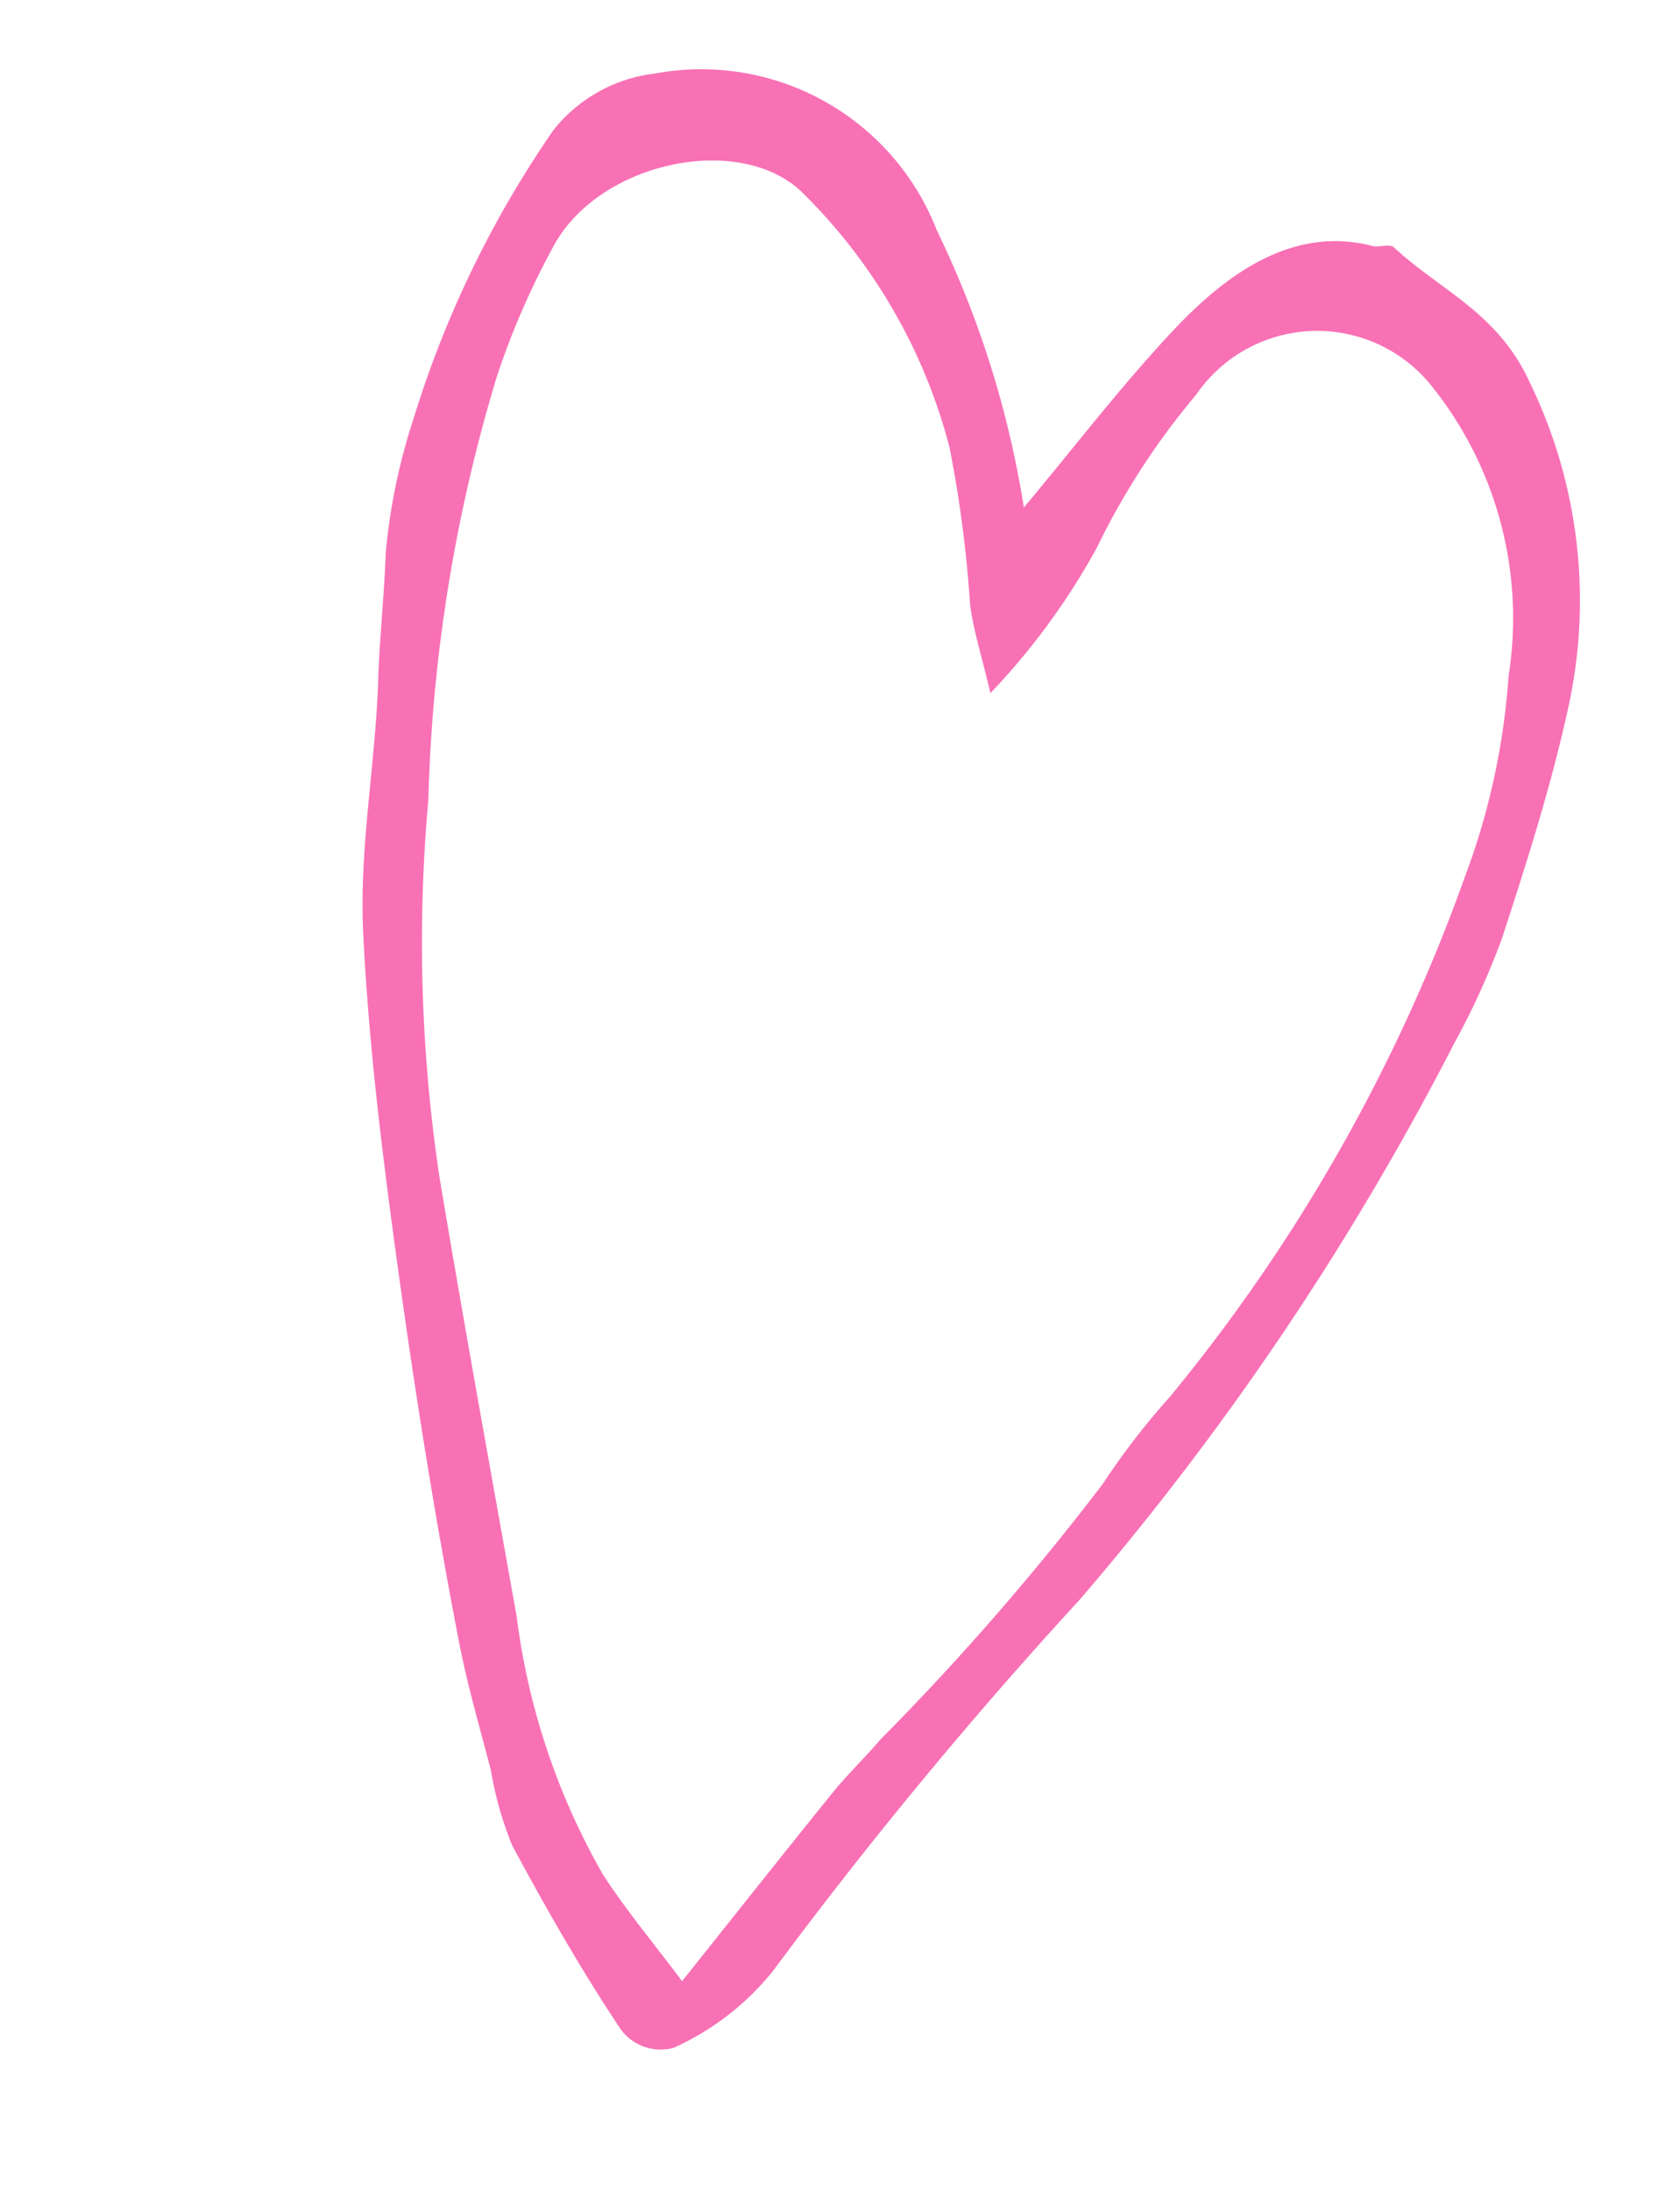 <?xml version="1.0" encoding="UTF-8"?> <svg xmlns="http://www.w3.org/2000/svg" width="31.434" height="40.975"><path d="M29.333 13.282a9.326 9.326 0 0 0-.72-6.15c-.596-1.291-1.666-1.701-2.525-2.5-.085-.084-.275.002-.407-.031-1.381-.359-2.585.384-3.656 1.502-1.006 1.057-1.915 2.254-2.868 3.388a18.436 18.436 0 0 0-1.627-5.18 4.729 4.729 0 0 0-5.272-2.936 2.846 2.846 0 0 0-1.904 1.06A19.59 19.59 0 0 0 7.74 7.823a11.394 11.394 0 0 0-.523 2.514c-.026.772-.11 1.547-.138 2.295-.042 1.6-.36 3.201-.284 4.807.09 1.84.295 3.622.534 5.42.355 2.667.764 5.3 1.27 7.904.158.797.384 1.566.585 2.344a6.657 6.657 0 0 0 .4 1.409c.638 1.186 1.303 2.35 2.037 3.447a.927.927 0 0 0 .982.337 5.026 5.026 0 0 0 1.863-1.442 86.3 86.3 0 0 1 5.735-6.939 53.406 53.406 0 0 0 7.014-10.416 14.373 14.373 0 0 0 .888-1.952c.459-1.408.913-2.829 1.23-4.27zm-1.888 3.017a32.479 32.479 0 0 1-5.557 9.827 13.651 13.651 0 0 0-1.251 1.623 48.975 48.975 0 0 1-4.175 4.796c-.282.335-.596.63-.872.97-.947 1.17-1.882 2.354-2.828 3.538-.517-.692-1.036-1.31-1.481-1.995a12.983 12.983 0 0 1-1.613-4.82c-.49-2.747-.989-5.485-1.449-8.248a29.6 29.6 0 0 1-.204-7.028 29.939 29.939 0 0 1 1.28-7.915 14.724 14.724 0 0 1 1.095-2.503c.89-1.536 3.44-2.045 4.592-.972a10.32 10.32 0 0 1 2.785 4.8 23.093 23.093 0 0 1 .385 2.949c.067.49.217.954.38 1.642a12.975 12.975 0 0 0 1.986-2.71 13.754 13.754 0 0 1 1.864-2.872 2.743 2.743 0 0 1 4.389-.182 6.943 6.943 0 0 1 1.455 5.447 13.214 13.214 0 0 1-.78 3.653z" fill="#f871b5" fill-rule="evenodd"></path></svg> 